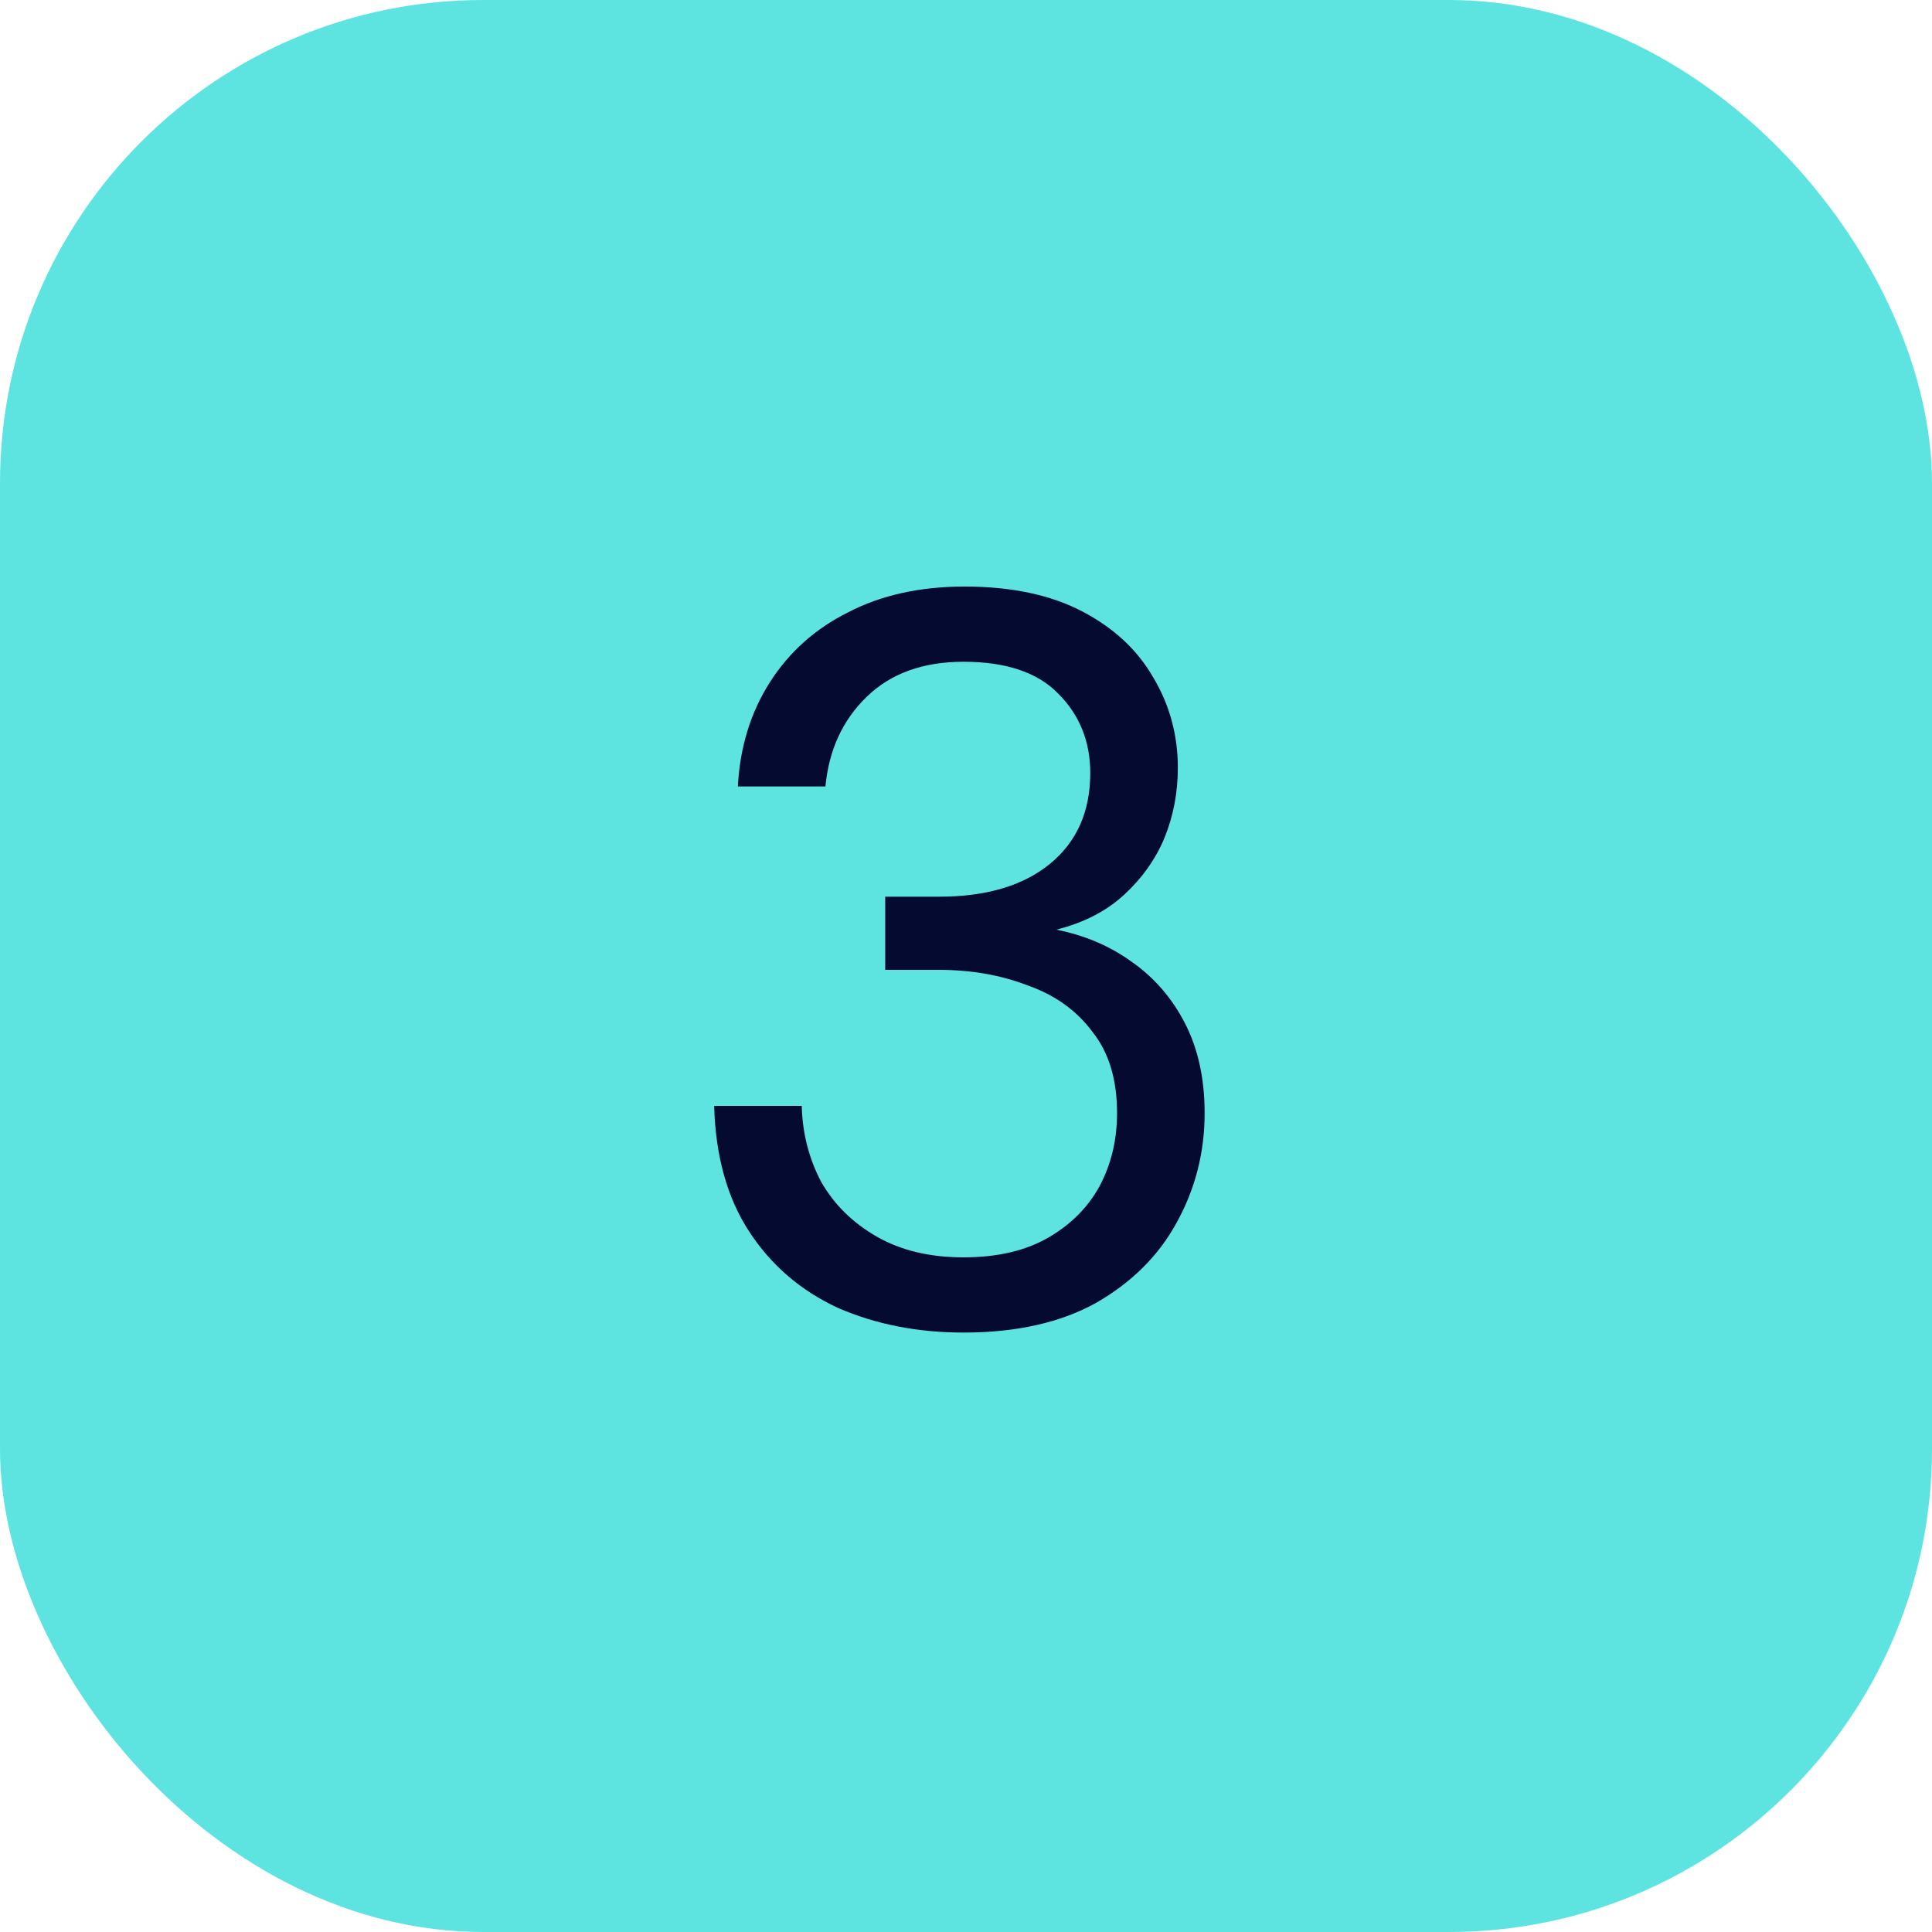 <svg width="60" height="60" viewBox="0 0 60 60" fill="none" xmlns="http://www.w3.org/2000/svg">
<rect width="60" height="60" rx="15" fill="#5EE4E0"/>
<path d="M29.923 41.384C28.494 41.384 27.192 41.128 26.019 40.616C24.867 40.083 23.95 39.293 23.267 38.248C22.584 37.203 22.221 35.901 22.179 34.344H24.899C24.92 35.197 25.123 35.987 25.507 36.712C25.912 37.416 26.488 37.981 27.235 38.408C27.982 38.835 28.878 39.048 29.923 39.048C30.968 39.048 31.843 38.845 32.547 38.44C33.251 38.035 33.784 37.501 34.147 36.84C34.51 36.157 34.691 35.4 34.691 34.568C34.691 33.523 34.435 32.68 33.923 32.04C33.432 31.379 32.76 30.899 31.907 30.6C31.075 30.28 30.157 30.12 29.155 30.12H27.491V27.848H29.155C30.627 27.848 31.779 27.507 32.611 26.824C33.443 26.141 33.859 25.203 33.859 24.008C33.859 23.027 33.528 22.205 32.867 21.544C32.227 20.883 31.245 20.552 29.923 20.552C28.664 20.552 27.662 20.915 26.915 21.64C26.168 22.365 25.741 23.293 25.635 24.424H22.915C22.979 23.208 23.309 22.131 23.907 21.192C24.504 20.253 25.315 19.528 26.339 19.016C27.363 18.483 28.568 18.216 29.955 18.216C31.405 18.216 32.621 18.472 33.603 18.984C34.584 19.496 35.32 20.179 35.811 21.032C36.323 21.885 36.579 22.824 36.579 23.848C36.579 24.616 36.44 25.341 36.163 26.024C35.886 26.685 35.469 27.272 34.915 27.784C34.36 28.296 33.656 28.659 32.803 28.872C33.678 29.043 34.456 29.373 35.139 29.864C35.843 30.355 36.398 30.995 36.803 31.784C37.208 32.573 37.411 33.501 37.411 34.568C37.411 35.784 37.123 36.915 36.547 37.96C35.992 38.984 35.16 39.816 34.051 40.456C32.941 41.075 31.566 41.384 29.923 41.384Z" fill="#050A30"/>
</svg>
